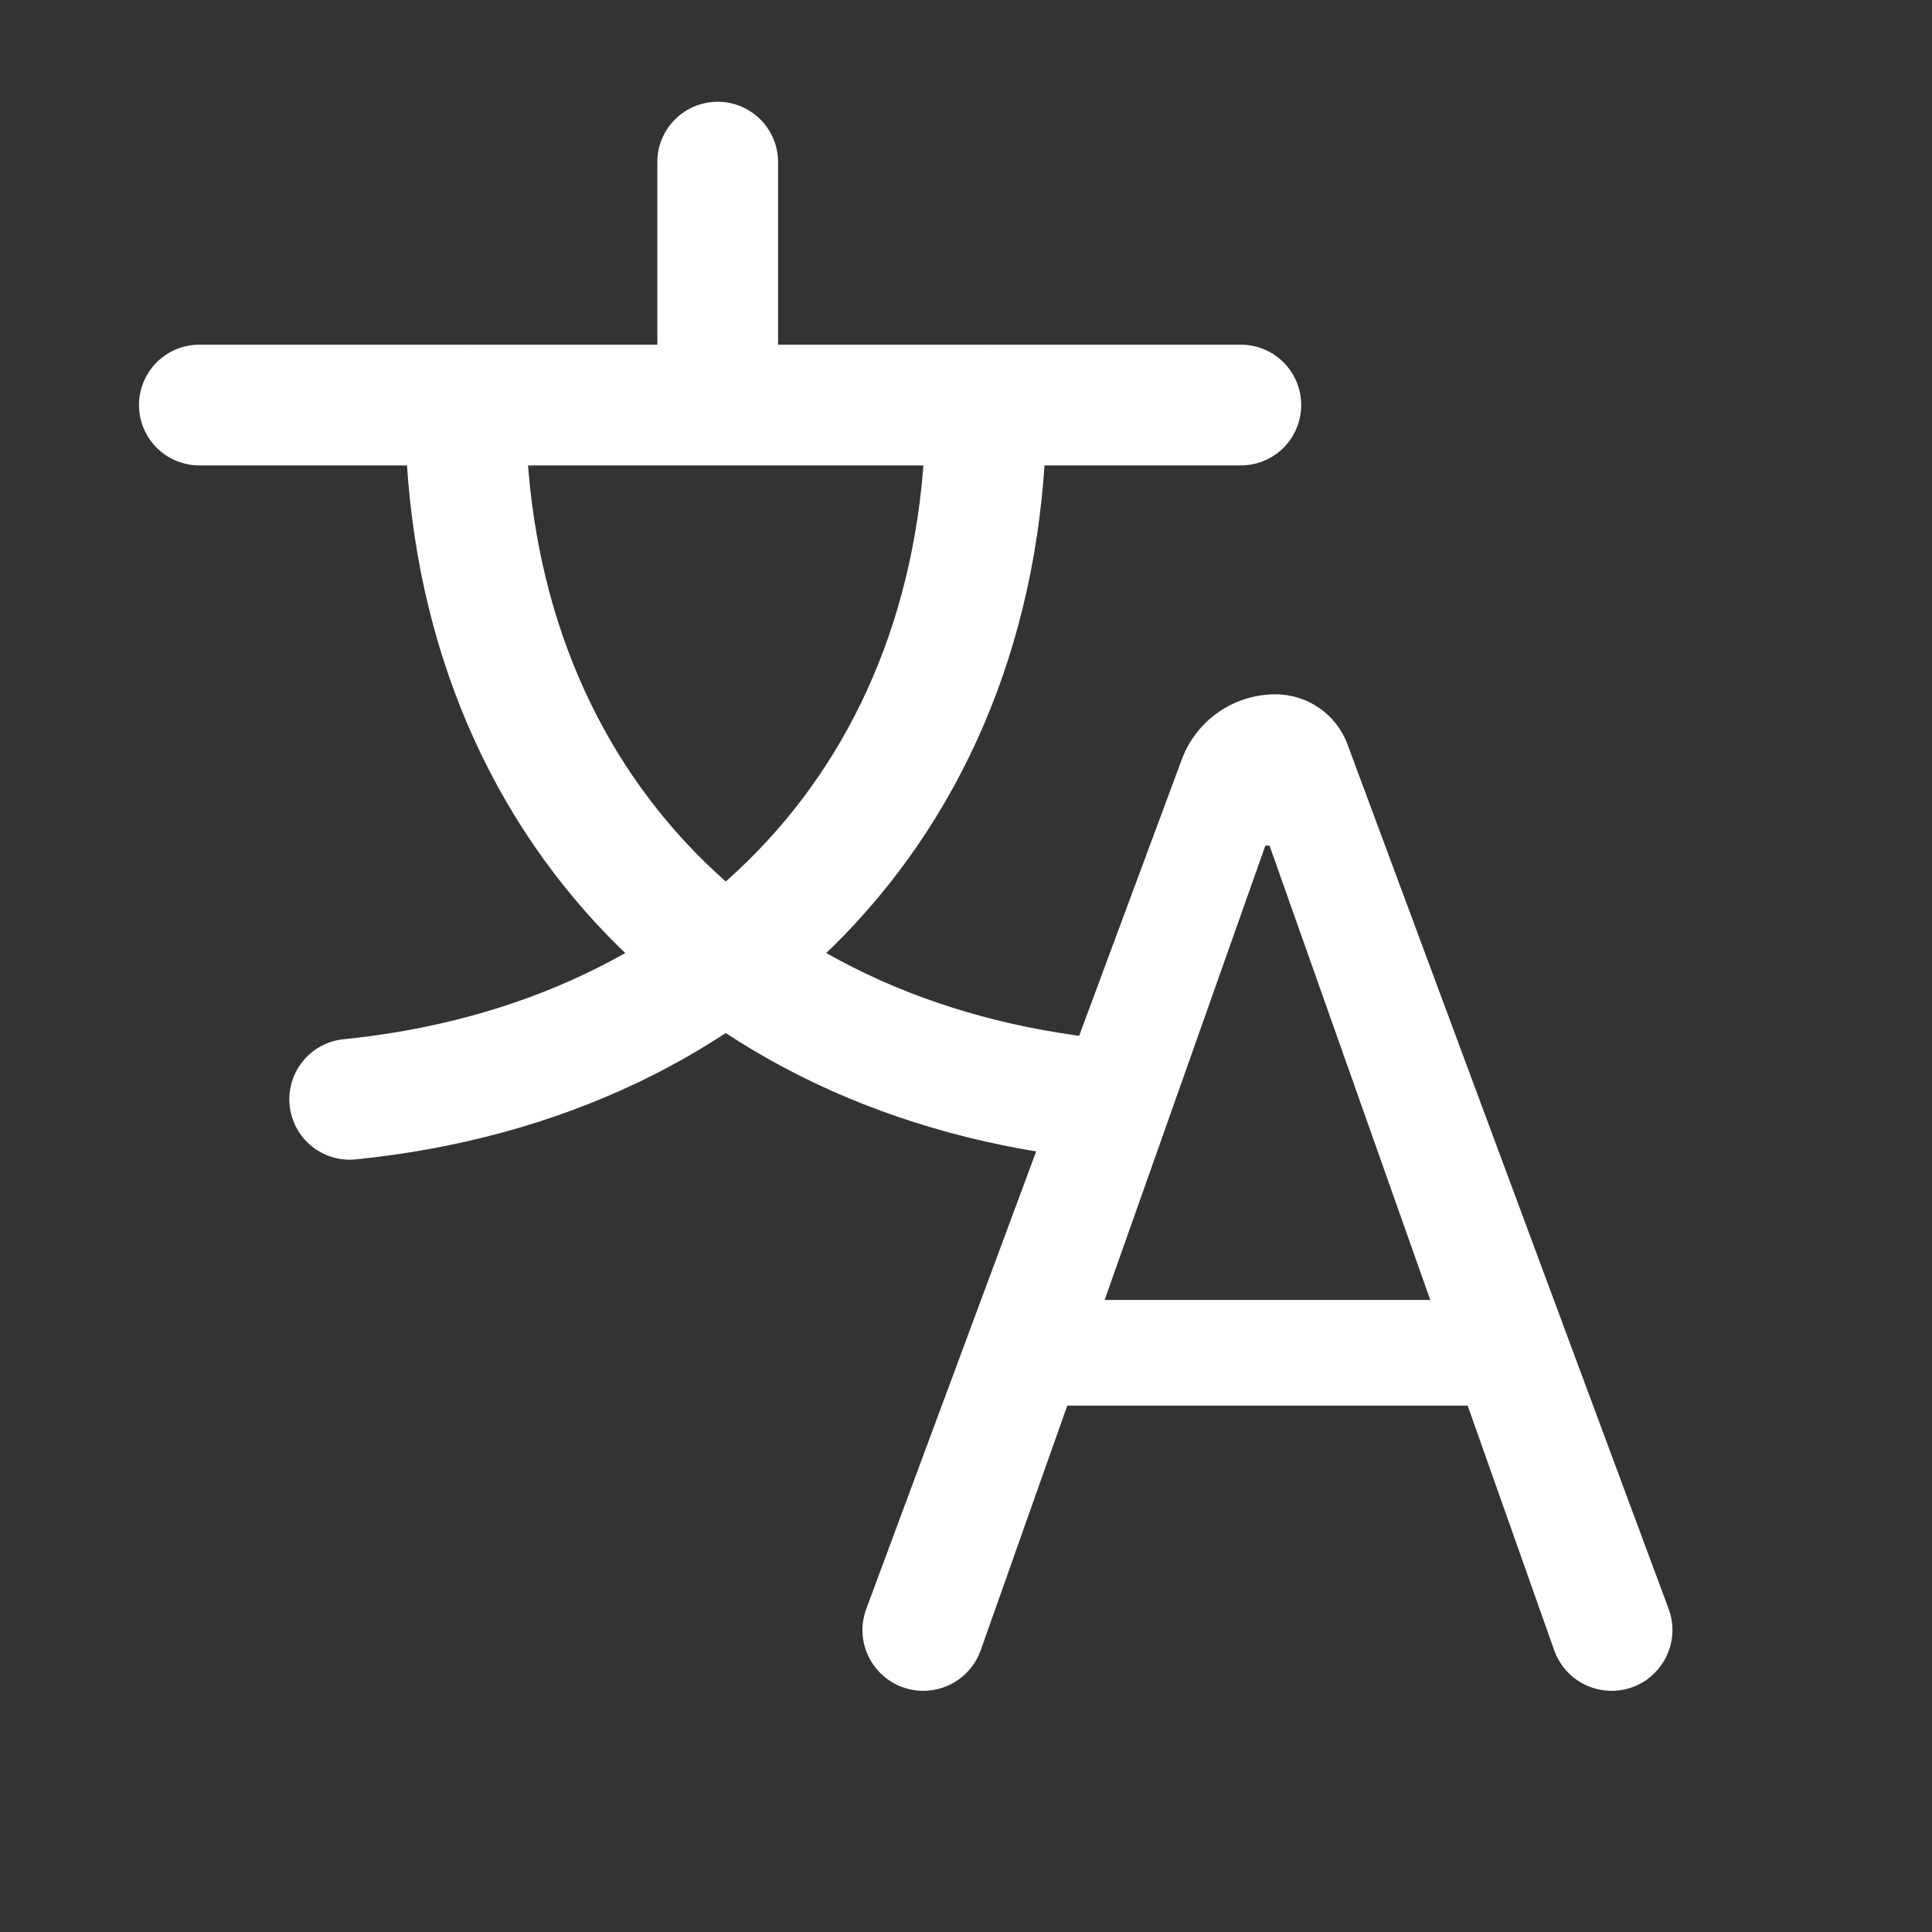 <svg width="48" height="48" viewBox="0 0 48 48" fill="none" xmlns="http://www.w3.org/2000/svg">
<rect x="0" y="0" width="48" height="48" fill="#333333" stroke="none"/>
<path d="M17.831 4.028V10.063M17.831 10.063H4.953M17.831 10.063H30.828" stroke="white" stroke-width="3" stroke-linecap="round"/>
<path d="M24.5 10.062C24.5 19.646 18.175 26.354 8.688 27.312" stroke="white" stroke-width="3" stroke-linecap="round"/>
<path d="M11.562 10.062C11.562 19.646 17.887 26.354 27.375 27.312" stroke="white" stroke-width="3" stroke-linecap="round"/>
<path d="M22.94 42.008C21.886 42.008 21.156 40.958 21.523 39.971L29.361 18.869C29.722 17.895 30.651 17.25 31.689 17.25L32.261 21.008H31.438L24.365 41.001C24.151 41.605 23.58 42.008 22.94 42.008ZM24.969 34.922L25.999 32.297H37.014L38.026 34.922H24.969ZM40.039 42.008C39.398 42.008 38.827 41.605 38.614 41.001L31.541 21.008V17.25H31.689C32.487 17.25 33.201 17.746 33.478 18.494L41.456 39.971C41.822 40.958 41.092 42.008 40.039 42.008Z" fill="white"/>
</svg>
